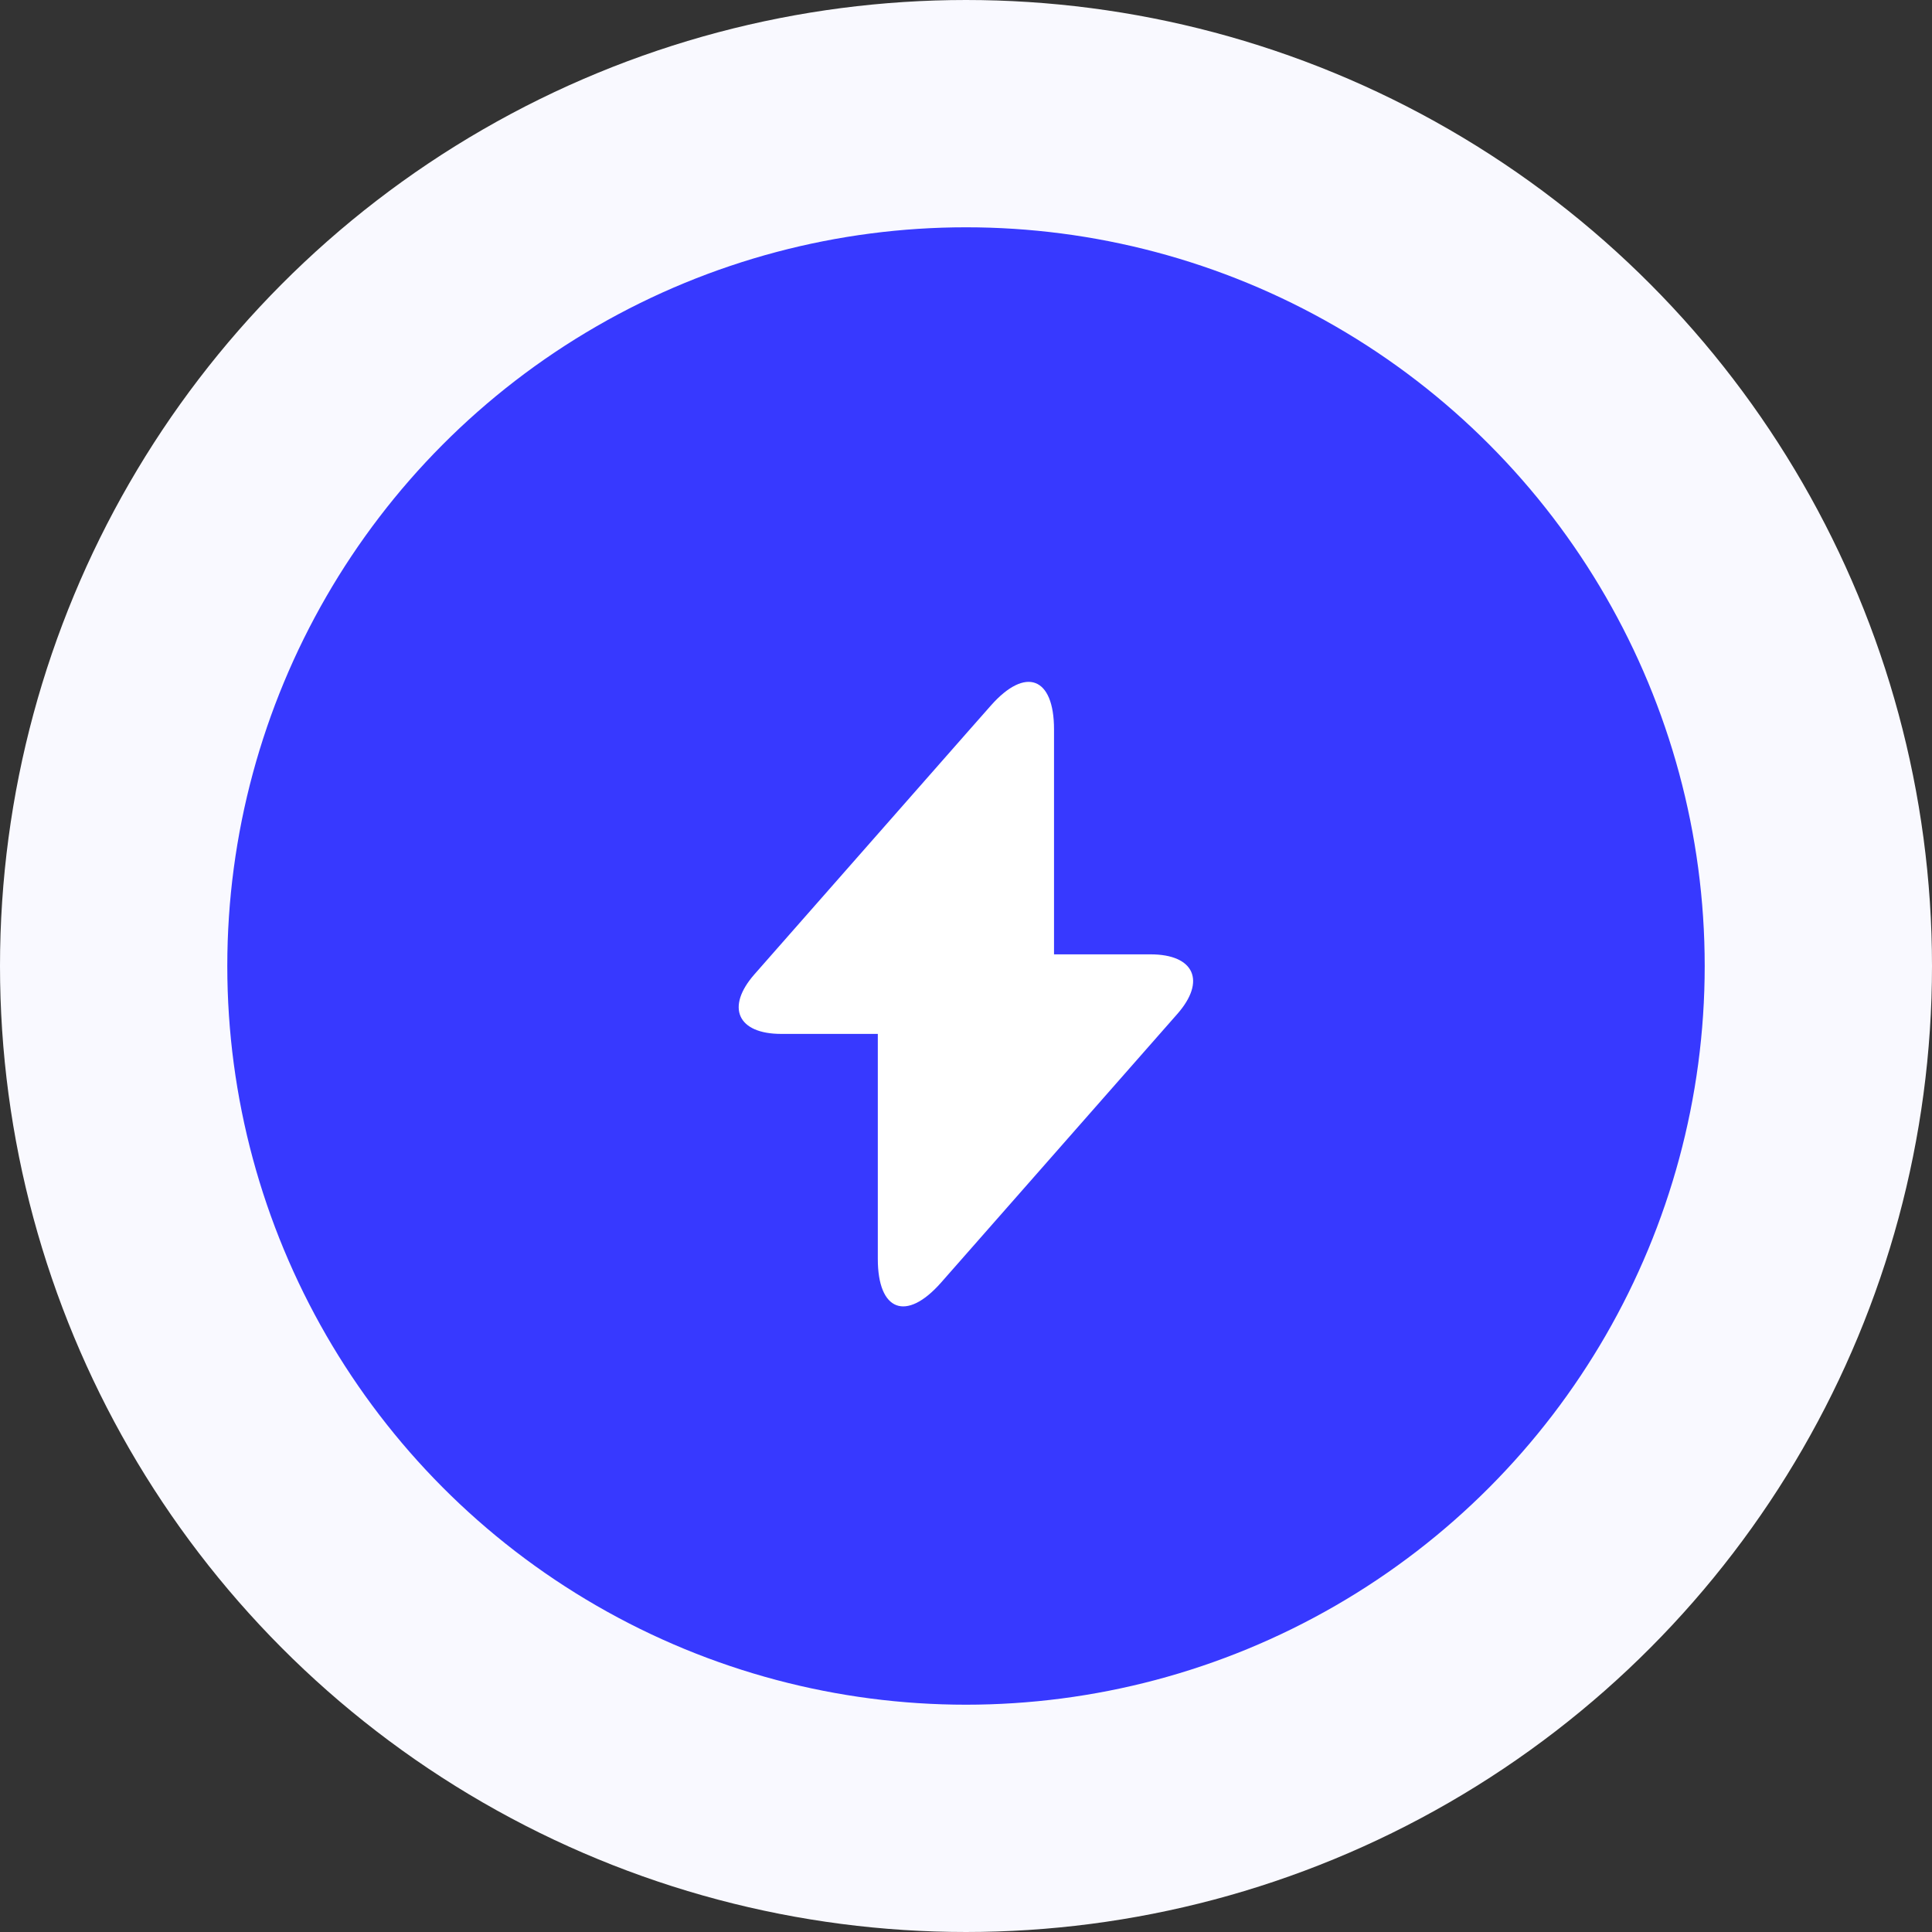 <?xml version="1.0" encoding="UTF-8"?> <svg xmlns="http://www.w3.org/2000/svg" width="34" height="34" viewBox="0 0 34 34" fill="none"><rect x="0" y="0" width="34" height="34" fill="#333333" stroke="none"/> <circle cx="17" cy="17" r="15" fill="#3739FF" stroke="#F9F9FF" stroke-width="4"></circle> <path d="M20.248 16.795H18.549V12.835C18.549 11.915 18.049 11.725 17.439 12.415L16.998 12.915L13.278 17.145C12.768 17.725 12.979 18.195 13.748 18.195H15.448V22.155C15.448 23.075 15.948 23.265 16.558 22.575L16.998 22.075L20.718 17.845C21.229 17.265 21.018 16.795 20.248 16.795Z" fill="white"></path> </svg> 